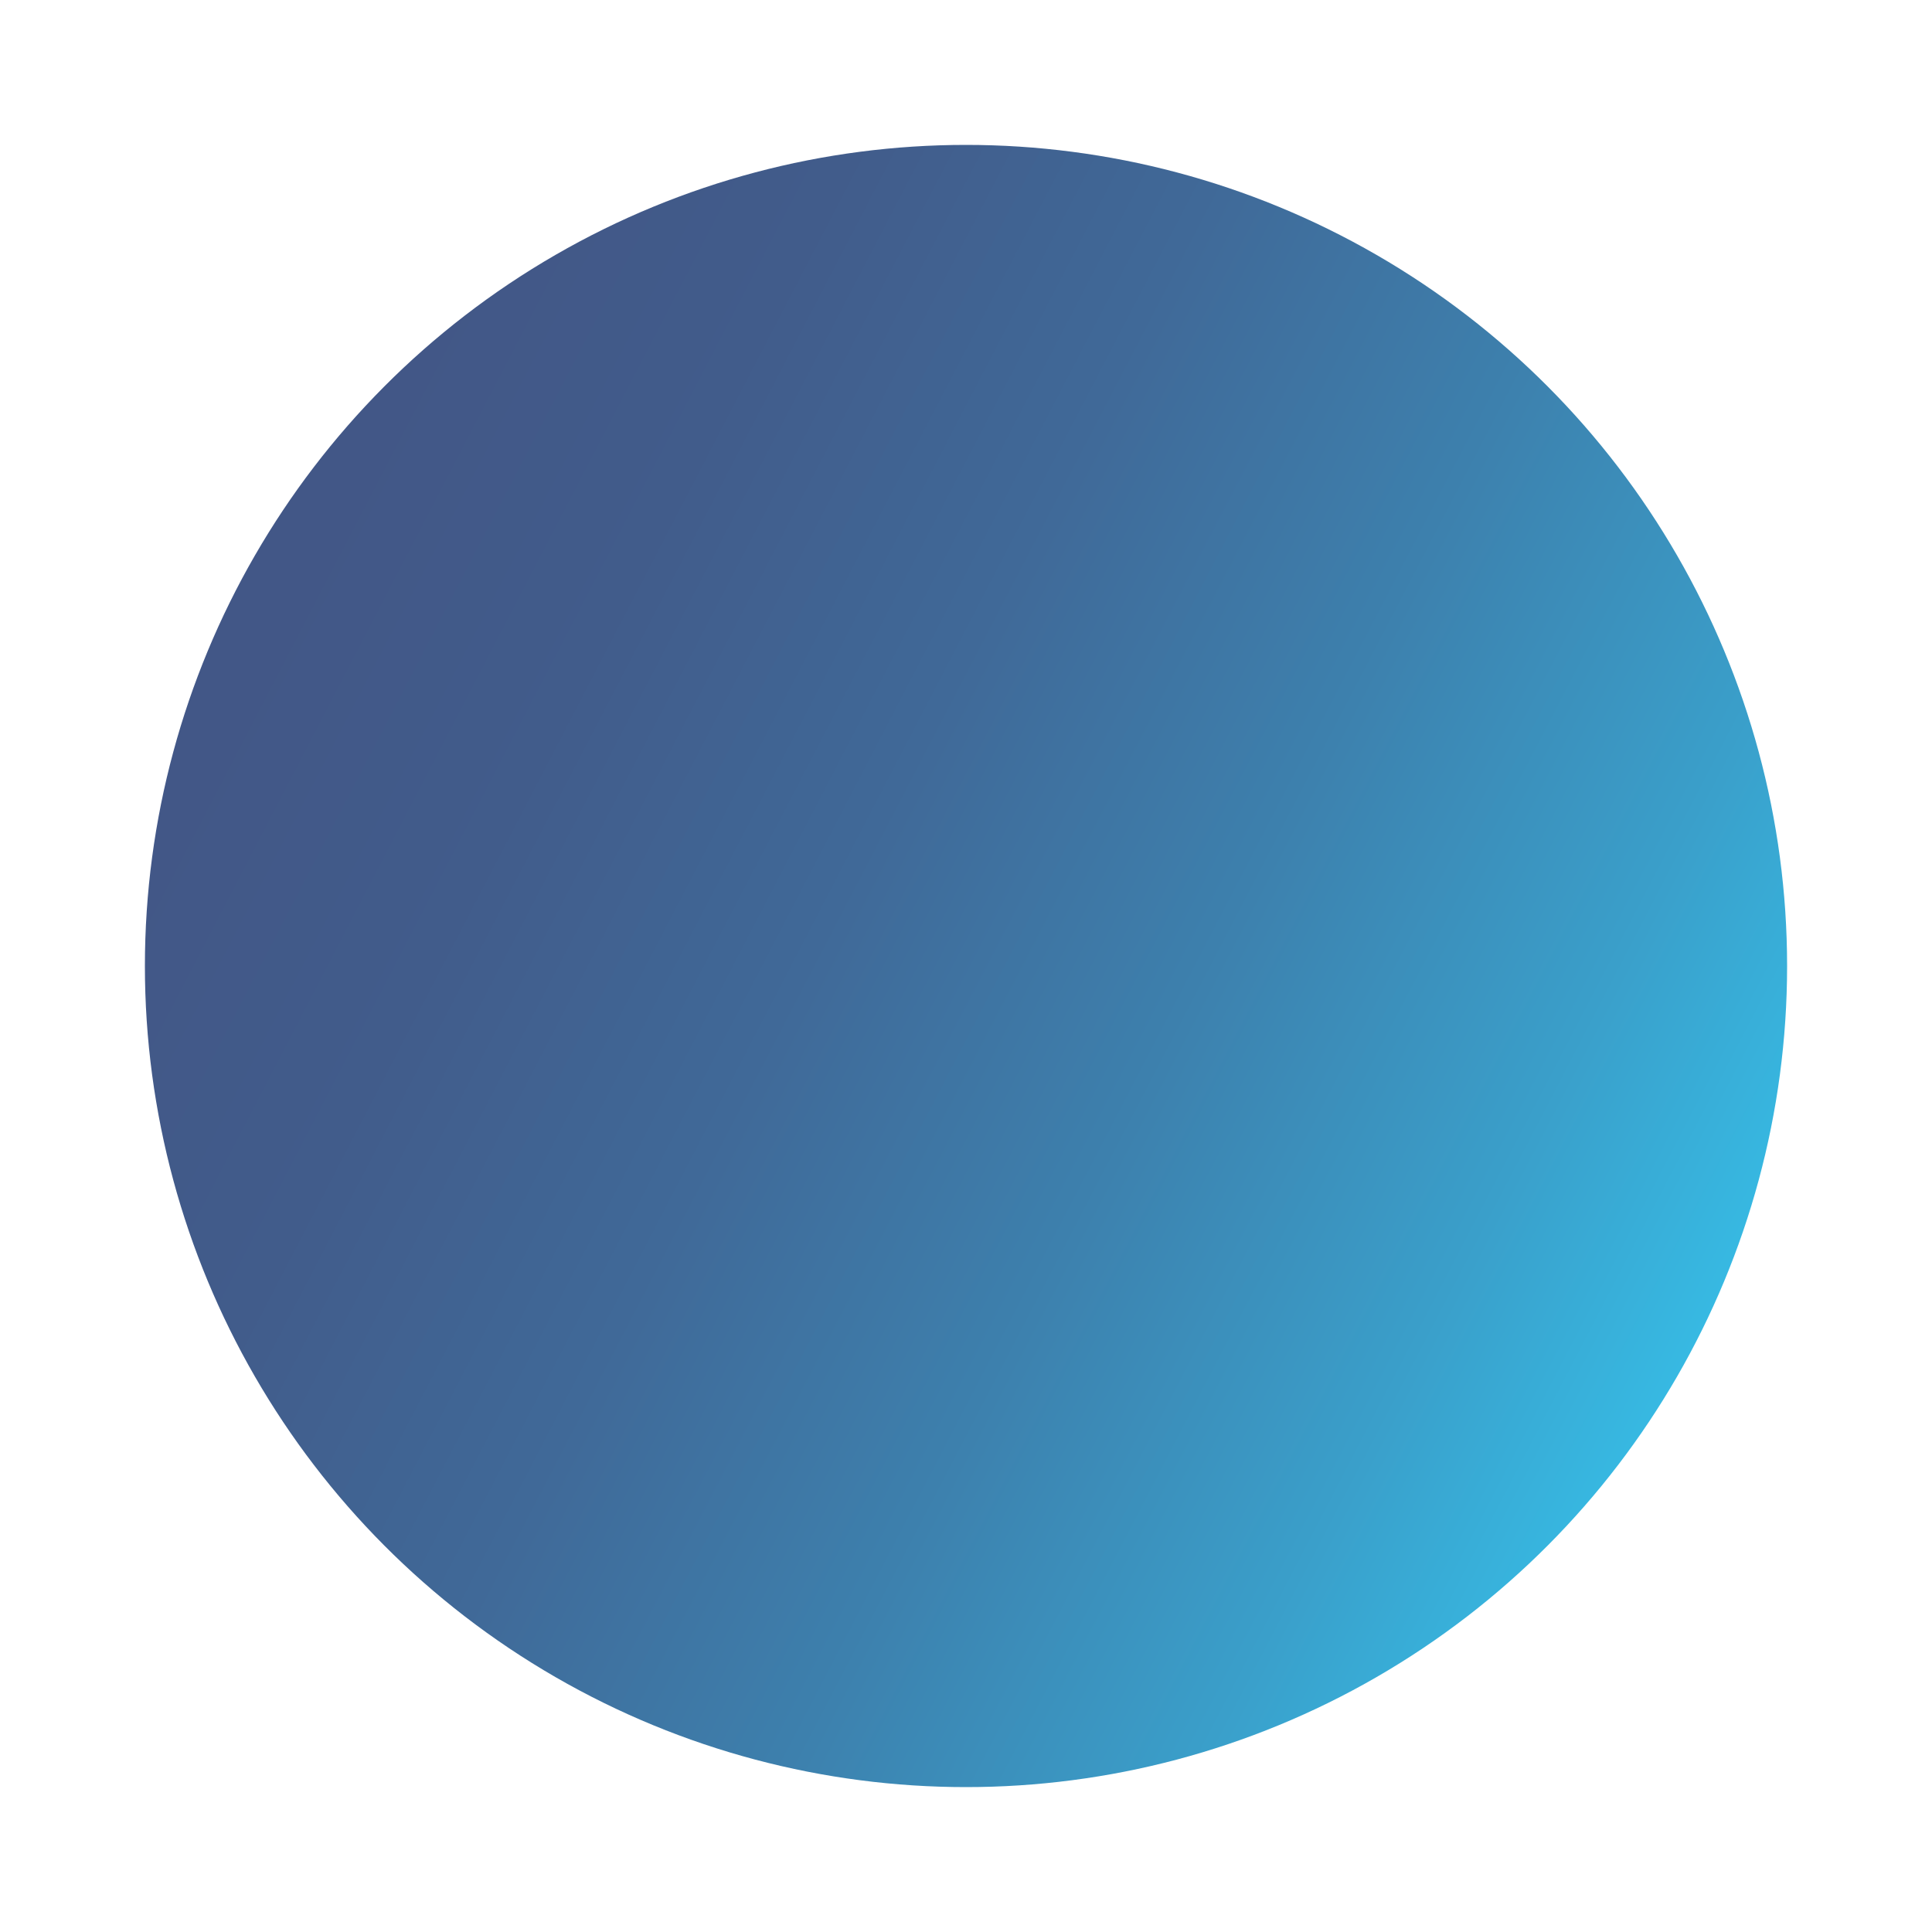 <?xml version="1.0" encoding="utf-8"?>
<!-- Generator: Adobe Illustrator 24.1.2, SVG Export Plug-In . SVG Version: 6.00 Build 0)  -->
<!DOCTYPE svg PUBLIC "-//W3C//DTD SVG 1.1//EN" "http://www.w3.org/Graphics/SVG/1.1/DTD/svg11.dtd">
<svg version="1.1" id="Layer_1" xmlns:x="http://ns.adobe.com/Extensibility/1.0/" xmlns:i="http://ns.adobe.com/AdobeIllustrator/10.0/" xmlns:graph="http://ns.adobe.com/Graphs/1.0/"
	 xmlns="http://www.w3.org/2000/svg" xmlns:xlink="http://www.w3.org/1999/xlink" x="0px" y="0px" viewBox="0 0 32 32"
	 style="enable-background:new 0 0 32 32;" xml:space="preserve">
<style type="text/css">
	.Drop_x0020_Shadow{fill:none;}
	.Outer_x0020_Glow_x0020_5_x0020_pt{fill:none;}
	.Blue_x0020_Neon{fill:none;stroke:#8AACDA;stroke-width:7;stroke-linecap:round;stroke-linejoin:round;}
	.Chrome_x0020_Highlight{fill:url(#SVGID_1_);stroke:#FFFFFF;stroke-width:0.363;stroke-miterlimit:1;}
	.Jive_GS{fill:#FFDD00;}
	.Alyssa_GS{fill:#A6D0E4;}
	.st0{fill:url(#SVGID_2_);}
	.st1{display:none;}
	.st2{display:inline;fill:#FFFFFF;}
</style>
<linearGradient id="SVGID_1_" gradientUnits="userSpaceOnUse" x1="0" y1="0" x2="6.123234e-17" y2="-1">
	<stop  offset="0" style="stop-color:#656565"/>
	<stop  offset="0.618" style="stop-color:#1B1B1B"/>
	<stop  offset="0.629" style="stop-color:#545454"/>
	<stop  offset="0.983" style="stop-color:#3E3E3E"/>
</linearGradient>
<g>
	<linearGradient id="SVGID_2_" gradientUnits="userSpaceOnUse" x1="4.612" y1="10.083" x2="28.754" y2="22.626">
		<stop  offset="0" style="stop-color:#425787"/>
		<stop  offset="0.181" style="stop-color:#415C8B"/>
		<stop  offset="0.385" style="stop-color:#406998"/>
		<stop  offset="0.6" style="stop-color:#3D80AD"/>
		<stop  offset="0.822" style="stop-color:#3A9FCA"/>
		<stop  offset="1" style="stop-color:#36BEE7"/>
	</linearGradient>
	<circle class="st0" cx="16" cy="16" r="13.6"/>
</g>
<g class="st1">
	<path class="st2" d="M35.8,30C35.6,30-14.3,37-14,37c6-1,49.6-6,49.9-6s0.5-0.2,0.5-0.5C36.3,30.2,36.1,30,35.8,30z"/>
	<path class="st2" d="M35.9,30.6c-0.3,0-43.5,5-49.4,6c-0.3,0,49-6.9,49.3-7c0.7-0.1,0.6,0.3,0.6,0.6C36.4,30.4,36.2,30.6,35.9,30.6
		z"/>
	<path class="st2" d="M35.9,30.2c-0.3,0-43.1,5-49,6c-0.3,0,48.5-7,48.7-7c1.1-0.4,0.7,0.4,0.7,0.7C36.4,30.1,36.2,30.2,35.9,30.2z"
		/>
	<path class="st2" d="M36,29.7c-0.3,0-42.7,5-48.5,6.1c-0.3,0,47.9-6.9,48.2-6.9c1.4-0.7,0.8,0.6,0.8,0.8
		C36.4,29.8,36.3,29.7,36,29.7z"/>
	<path class="st2" d="M36,29.3c-0.3,0-42.4,5-48,6.1c-0.3,0.1,47.4-6.9,47.6-6.9c1.8-0.9,0.9,0.7,0.9,0.9
		C36.4,29.5,36.3,29.3,36,29.3z"/>
	<path class="st2" d="M36.1,28.9c-0.3,0-42,5-47.6,6.1c-0.3,0.1,46.8-6.9,47.1-6.9c2.2-1.1,1,0.8,1,1C36.5,29.2,36.4,28.9,36.1,28.9
		z"/>
	<path class="st2" d="M36.1,28.5c-0.3,0-41.6,4.9-47.1,6.1c-0.3,0.1,46.3-6.8,46.5-6.9c2.6-1.3,1.1,0.9,1.1,1.1
		C36.5,28.9,36.4,28.5,36.1,28.5z"/>
	<path class="st2" d="M36.2,28.1c-0.3,0-41.3,4.9-46.7,6.1c-0.3,0.1,45.7-6.8,46-6.8c3-1.6,1.2,1,1.2,1.3
		C36.5,28.6,36.5,28.1,36.2,28.1z"/>
	<path class="st2" d="M36.2,27.7c-0.3,0-40.9,4.9-46.2,6.1c-0.2,0.1,45.2-6.8,45.4-6.8c3.4-1.8,1.3,1.1,1.3,1.4
		C36.5,28.3,36.5,27.7,36.2,27.7z"/>
	<path class="st2" d="M36.3,27.3c-0.3,0-40.5,4.9-45.8,6.1c-0.2,0.1,44.6-6.8,44.9-6.8c3.8-2,1.4,1.3,1.4,1.5
		C36.5,28,36.5,27.3,36.3,27.3z"/>
	<path class="st2" d="M36.3,26.9C36,26.9-3.9,31.8-9,33c-0.2,0.1,44.1-6.7,44.3-6.8c4.2-2.2,1.5,1.4,1.5,1.6
		C36.6,27.7,36.6,26.9,36.3,26.9z"/>
	<path class="st2" d="M36.4,26.5c-0.3,0-39.8,4.9-44.9,6.2c-0.2,0.1,43.5-6.7,43.8-6.7c4.6-2.4,1.6,1.5,1.6,1.7
		C36.6,27.4,36.6,26.5,36.4,26.5z"/>
	<path class="st2" d="M36.4,26.1C36.1,26.1-3,30.9-8,32.2c-0.2,0.1,43-6.7,43.2-6.7c5-2.7,1.7,1.6,1.7,1.8
		C36.6,27.1,36.7,26,36.4,26.1z"/>
	<path class="st2" d="M36.4,25.6c-0.3,0-39.1,4.9-44,6.2c-0.2,0.1,42.4-6.7,42.7-6.7c5.3-2.9,1.8,1.7,1.8,1.9
		C36.6,26.8,36.7,25.6,36.4,25.6z"/>
	<path class="st2" d="M36.5,25.2c-0.3,0-38.7,4.9-43.5,6.2c-0.2,0.1,41.9-6.6,42.1-6.7c5.7-3.1,1.9,1.8,1.9,2
		C36.7,26.5,36.8,25.2,36.5,25.2z"/>
	<path class="st2" d="M36.5,24.8c-0.3,0-38.3,4.9-43.1,6.2c-0.2,0.1,41.3-6.6,41.6-6.6c6.1-3.3,2,2,2,2.1
		C36.7,26.2,36.8,24.8,36.5,24.8z"/>
	<path class="st2" d="M36.6,24.4c-0.3,0-38,4.8-42.6,6.2c-0.2,0.1,40.8-6.6,41-6.6c6.5-3.5,2.1,2.1,2.1,2.2
		C36.7,25.9,36.9,24.4,36.6,24.4z"/>
	<path class="st2" d="M36.6,24C36.4,24-1,28.8-5.5,30.2c-0.2,0.1,40.2-6.5,40.5-6.6c6.9-3.8,2.2,2.2,2.2,2.4
		C36.7,25.6,36.9,24,36.6,24z"/>
	<path class="st2" d="M36.7,23.6c-0.3,0-37.2,4.8-41.7,6.3c-0.2,0.1,39.7-6.5,39.9-6.5c7.3-4,2.3,2.3,2.3,2.5
		C36.7,25.3,37,23.6,36.7,23.6z"/>
	<path class="st2" d="M36.7,23.2c-0.3,0-36.9,4.8-41.3,6.3c-0.2,0.1,39.1-6.5,39.4-6.5c7.7-4.2,2.4,2.4,2.4,2.6
		C36.8,25,37,23.2,36.7,23.2z"/>
	<path class="st2" d="M36.8,22.8c-0.3,0-36.5,4.8-40.8,6.3c-0.2,0.1,38.6-6.5,38.8-6.5c8.1-4.4,2.5,2.5,2.5,2.7
		C36.8,24.7,37,22.8,36.8,22.8z"/>
	<path class="st2" d="M36.8,22.4c-0.3,0-36.1,4.8-40.4,6.3c-0.2,0.1,38-6.4,38.3-6.5c9.1-3.1,2.6,2.7,2.6,2.8
		C36.8,24.4,37.1,22.3,36.8,22.4z"/>
	<path class="st2" d="M36.9,21.9C36.6,22,1.1,26.8-3,28.3c-0.2,0.1,37.5-6.4,37.7-6.4c9.6-3.3,2.7,2.8,2.7,2.9
		C36.8,24.1,37.1,21.9,36.9,21.9z"/>
	<path class="st2" d="M36.9,21.5c-0.3,0-35.4,4.8-39.5,6.3c-0.2,0.1,36.9-6.3,37.2-6.4c10-3.5,2.8,2.9,2.8,3
		C36.8,23.8,37.2,21.5,36.9,21.5z"/>
	<path class="st2" d="M37,21.1c-0.3,0-34.8,5.6-39,6.3c-0.2,0.1,36.4-6.3,36.6-6.4c10.4-3.7,2.9,3,2.9,3.1
		C36.9,23.5,37.2,21.1,37,21.1z"/>
	<path class="st2" d="M37,20.7c-0.3,0-34.5,5.6-38.6,6.4c-0.2,0.1,35.8-6.3,36.1-6.4c10.8-3.8,3,3.1,3,3.2
		C36.9,23.2,37.3,20.7,37,20.7z"/>
	<path class="st2" d="M37,20.3c-0.3,0-34.1,5.6-38.1,6.4c-0.2,0.1,35.3-6.2,35.5-6.3c11.2-4,3.1,3.2,3.1,3.3
		C36.9,22.9,37.3,20.3,37,20.3z"/>
	<path class="st2" d="M37.1,19.9c-0.3,0-33.7,5.6-37.6,6.4c-0.2,0.1,34.7-6.2,35-6.3c11.6-4.2,3.2,3.4,3.2,3.5
		C36.9,22.6,37.4,19.9,37.1,19.9z"/>
	<path class="st2" d="M37.1,19.5c-0.3,0-33.3,5.6-37.2,6.4c-0.2,0.1,34.2-6.2,34.4-6.3c12-4.4,3.3,3.5,3.3,3.6
		C37,22.3,37.4,19.5,37.1,19.5z"/>
	<path class="st2" d="M37.2,19.1c-0.3,0-33,5.7-36.7,6.4c-0.2,0.1,33.6-6.2,33.9-6.3c12.4-4.6,3.4,3.6,3.4,3.7
		C37,22,37.5,19.1,37.2,19.1z"/>
	<path class="st2" d="M37.2,18.7c-0.3,0-32.6,5.7-36.3,6.4c-0.2,0.1,33.1-6.1,33.3-6.2c12.8-4.8,3.5,3.7,3.5,3.8
		C37,21.7,37.5,18.7,37.2,18.7z"/>
	<path class="st2" d="M37.3,18.2C37,18.3,5.1,24,1.4,24.7c-0.2,0.1,32.5-6.1,32.8-6.2c13.2-5,3.6,3.8,3.6,3.9
		C37,21.4,37.5,18.2,37.3,18.2z"/>
	<path class="st2" d="M37.3,17.8c-0.3,0-31.8,5.7-35.4,6.4c-0.2,0.1,32-6.1,32.2-6.2c13.6-5.2,3.7,3.9,3.7,4
		C37,21.1,37.6,17.8,37.3,17.8z"/>
	<path class="st2" d="M37.4,17.4c-0.3,0-31.4,5.8-34.9,6.5c-0.2,0.1,31.4-6.1,31.7-6.2c14-5.4,3.8,4.1,3.8,4.1
		C37.1,20.8,37.6,17.4,37.4,17.4z"/>
	<path class="st2" d="M37.4,17c-0.3,0-31.1,5.8-34.5,6.5c-0.2,0.1,30.9-6,31.1-6.1c14.4-5.6,3.9,4.2,3.9,4.2
		C37.1,20.5,37.7,17,37.4,17z"/>
	<path class="st2" d="M37.5,16.6c-0.3,0-30.7,5.8-34,6.5c-0.1,0.1,30.3-6,30.6-6.1c14.8-5.8,4,4.3,4,4.3
		C37.1,20.2,37.7,16.6,37.5,16.6z"/>
	<path class="st2" d="M37.5,16.2c-0.3,0-30.3,5.8-33.6,6.5c-0.1,0.2,29.8-6,30-6.1c15.2-6,4.1,4.4,4.1,4.4
		C37.1,19.9,37.8,16.2,37.5,16.2z"/>
	<path class="st2" d="M37.5,15.8c-0.3,0-29.9,5.9-33.1,6.5c-0.1,0.2,29.2-6,29.5-6.1c15.6-6.3,4.2,4.5,4.2,4.6
		C37.1,19.6,37.8,15.8,37.5,15.8z"/>
	<path class="st2" d="M37.6,15.4c-0.3,0-29.6,5.9-32.7,6.5c-0.1,0.2,28.7-5.9,28.9-6c16-6.5,4.3,4.6,4.2,4.7
		C37.2,19.3,37.9,15.4,37.6,15.4z"/>
	<path class="st2" d="M37.6,15c-0.3,0-29.2,5.9-32.2,6.5c-0.1,0.2,28.1-5.9,28.4-6c16.4-6.7,4.4,4.8,4.3,4.8
		C37.2,19,37.9,15,37.6,15z"/>
	<path class="st2" d="M37.7,14.6c-0.3,0-28.8,5.9-31.8,6.6c-0.1,0.2,27.6-5.9,27.8-6c16.8-6.9,4.5,4.9,4.4,4.9
		C37.2,18.7,38,14.5,37.7,14.6z"/>
	<path class="st2" d="M37.7,14.1c-0.3,0-28.4,5.9-31.3,6.6c-0.1,0.2,27-5.8,27.3-5.9c17.2-7.1,4.6,5,4.5,5
		C37.2,18.4,38,14.1,37.7,14.1z"/>
	<path class="st2" d="M37.8,13.7c-0.3,0-28.1,6-30.9,6.6c-0.1,0.2,26.5-5.8,26.7-5.9c17.6-7.4,4.7,5.1,4.6,5.1
		C37.3,18.1,38.1,13.7,37.8,13.7z"/>
	<path class="st2" d="M37.8,13.3c-0.3,0-27.7,6-30.4,6.6c-0.1,0.2,25.9-5.8,26.2-5.9c18-7.6,4.8,5.2,4.7,5.2
		C37.3,17.8,38.1,13.3,37.8,13.3z"/>
	<path class="st2" d="M37.9,12.9c-0.3,0-27.3,6-30,6.6c-0.1,0.2,25.4-5.8,25.6-5.9c18.4-7.8,4.9,5.3,4.8,5.3
		C37.3,17.5,38.1,12.9,37.9,12.9z"/>
	<path class="st2" d="M37.9,12.5c-0.3,0-26.9,6-29.5,6.6c-0.1,0.2,24.8-5.7,25.1-5.8c18.8-8.1,5,5.4,4.9,5.4
		C37.3,17.2,38.2,12.5,37.9,12.5z"/>
	<path class="st2" d="M38,12.1c-0.3,0-26.6,6.1-29.1,6.6c-0.1,0.2,24.3-5.7,24.5-5.8c19.1-8.3,5.1,5.6,5,5.5
		C37.3,16.9,38.2,12.1,38,12.1z"/>
	<path class="st2" d="M38,11.7c-0.3,0-26.2,6.1-28.6,6.6c-0.1,0.2,23.7-5.7,24-5.8c19.5-8.6,5.2,5.7,5.1,5.7
		C37.4,16.6,38.3,11.7,38,11.7z"/>
	<path class="st2" d="M38,11.3c-0.3,0-25.8,6.1-28.2,6.7c-0.1,0.2,23.2-5.7,23.4-5.8c19.9-8.8,5.3,5.8,5.2,5.8
		C37.4,16.3,38.3,11.3,38,11.3z"/>
	<path class="st2" d="M38.1,10.9c-0.3,0-25.4,6.1-27.7,6.7c-0.1,0.2,22.6-5.6,22.9-5.7c20.3-9,5.4,5.9,5.3,5.9
		C37.4,16,38.4,10.8,38.1,10.9z"/>
	<path class="st2" d="M38.1,10.4c-0.3,0-25.1,6.1-27.3,6.7c-0.1,0.2,22.1-5.6,22.3-5.7c20.7-9.3,5.5,6,5.4,6
		C37.4,15.7,38.4,10.4,38.1,10.4z"/>
	<path class="st2" d="M38.2,10c-0.3,0-24.7,6.2-26.8,6.7c-0.1,0.2,21.5-5.6,21.8-5.7c21.1-9.5,5.6,6.1,5.5,6.1
		C37.4,15.4,38.5,10,38.2,10z"/>
	<path class="st2" d="M38.2,9.6c-0.3,0-24.3,6.2-26.3,6.7c-0.1,0.2,21-5.5,21.2-5.7c21.4-9.8,5.7,6.3,5.6,6.2
		C37.5,15.1,38.5,9.6,38.2,9.6z"/>
	<path class="st2" d="M38.3,9.2c-0.3,0-23.9,6.2-25.9,6.7c-0.1,0.2,20.4-5.5,20.7-5.6c21.8-10.1,5.8,6.4,5.7,6.3
		C37.5,14.8,38.6,9.2,38.3,9.2z"/>
	<path class="st2" d="M38.3,8.8c-0.3,0-23.6,6.2-25.4,6.7C12.8,15.7,32.8,10,33,9.9c22.2-10.3,5.9,6.5,5.8,6.4
		C37.5,14.5,38.6,8.8,38.3,8.8z"/>
	<path class="st2" d="M38.4,8.4c-0.3,0-23.2,6.3-25,6.8c-0.1,0.2,19.3-5.5,19.6-5.6c22.6-10.6,6,6.6,5.9,6.5
		C37.2,14.5,38.6,8.4,38.4,8.4z"/>
	<path class="st2" d="M38.4,8c-0.3,0-22.8,6.3-24.5,6.8c-0.1,0.2,18.8-5.4,19-5.6c22.9-10.8,6.1,6.7,6,6.6C37.3,14.2,38.7,8,38.4,8z
		"/>
	<path class="st2" d="M38.5,7.6c-0.3,0-22.4,6.3-24.1,6.8c-0.1,0.2,18.2-5.4,18.5-5.5c23.3-11.1,6.2,6.9,6.1,6.8
		C37.3,13.8,38.7,7.6,38.5,7.6z"/>
	<path class="st2" d="M38.5,7.2c-0.3,0-22,6.3-23.6,6.8c-0.1,0.2,17.7-5.4,17.9-5.5c23.7-11.4,6.3,7,6.2,6.9
		C37.4,13.5,38.8,7.1,38.5,7.2z"/>
	<path class="st2" d="M38.6,6.7c-0.3,0-21.7,6.3-23.2,6.8c-0.1,0.2,17.1-5.4,17.4-5.5c24-11.6,6.4,7.1,6.3,7
		C37.4,13.2,38.8,6.7,38.6,6.7z"/>
	<path class="st2" d="M38.6,6.3c-0.3,0-21.3,6.4-22.7,6.8c-0.1,0.2,16.6-5.3,16.8-5.4c24.4-11.9,6.5,7.2,6.4,7.1
		C37.4,12.9,38.9,6.3,38.6,6.3z"/>
	<path class="st2" d="M38.6,5.9c-0.3,0-20.9,6.4-22.3,6.8c-0.1,0.2,16-5.3,16.3-5.4c24.8-12.2,6.6,7.3,6.5,7.2
		C37.5,12.6,38.9,5.9,38.6,5.9z"/>
	<path class="st2" d="M38.7,5.5c-0.3,0-20.5,6.4-21.8,6.8C16.8,12.6,32.3,7.1,32.6,7c25.1-12.5,6.7,7.4,6.6,7.3
		C37.5,12.3,39,5.5,38.7,5.5z"/>
	<path class="st2" d="M38.7,5.1c-0.3,0-20.2,6.4-21.4,6.9c0,0.2,14.9-5.2,15.2-5.4C58-6.1,39.3,14.1,39.2,14
		C37.5,12,39,5.1,38.7,5.1z"/>
	<path class="st2" d="M38.8,4.7c-0.3,0-19.8,6.5-20.9,6.9c0,0.2,14.4-5.2,14.6-5.3c25.9-13,6.9,7.7,6.8,7.5
		C37.6,11.6,39.1,4.7,38.8,4.7z"/>
	<path class="st2" d="M38.8,4.3c-0.3,0-19.4,6.5-20.5,6.9c0,0.2,13.8-5.2,14.1-5.3c26.2-13.3,7,7.8,6.9,7.6
		C37.6,11.3,39.1,4.3,38.8,4.3z"/>
	<path class="st2" d="M38.9,3.9c-0.3,0-19,6.5-20,6.9c0,0.2,13.3-5.2,13.5-5.3c26.6-13.6,7.1,7.9,7,7.7C37.6,11,39.1,3.9,38.9,3.9z"
		/>
	<path class="st2" d="M38.9,3.5c-0.3,0-18.7,6.5-19.6,6.9c0,0.2,12.7-5.1,13-5.3c26.9-13.9,7.2,8,7.1,7.9
		C37.7,10.7,39.2,3.5,38.9,3.5z"/>
	<path class="st2" d="M39,3.1c-0.3,0-18.3,6.5-19.1,6.9c0,0.2,12.2-5.1,12.4-5.2c27.3-14.2,7.3,8.1,7.2,8C37.7,10.4,39.2,3,39,3.1z"
		/>
	<path class="st2" d="M39,2.6c-0.3,0-17.9,6.6-18.7,6.9c0,0.2,11.6-5.1,11.9-5.2c27.6-14.4,7.4,8.2,7.3,8.1
		C37.7,10.1,39.3,2.6,39,2.6z"/>
	<path class="st2" d="M39.1,2.2c-0.3,0-17.5,6.6-18.2,7c0,0.2,11.1-5.1,11.3-5.2c28-14.7,7.5,8.4,7.4,8.2
		C37.8,9.8,39.3,2.2,39.1,2.2z"/>
	<path class="st2" d="M39.1,1.8c-0.3,0-17.2,6.6-17.8,7c0,0.3,10.5-5,10.8-5.2c28.3-15,7.6,8.5,7.5,8.3C37.8,9.5,39.4,1.8,39.1,1.8z
		"/>
	<path class="st2" d="M39.1,1.4c-0.3,0-16.8,6.6-17.3,7c0,0.3,10-5,10.2-5.1c28.7-15.3,7.7,8.6,7.6,8.4C37.8,9.2,39.4,1.4,39.1,1.4z
		"/>
	<path class="st2" d="M39.2,1c-0.3,0-16.4,6.7-16.9,7c0,0.3,9.4-5,9.7-5.1c29-15.6,7.8,8.7,7.7,8.5C37.9,8.9,39.5,1,39.2,1z"/>
	<path class="st2" d="M39.2,0.6c-0.3,0-16,6.7-16.4,7c0,0.3,8.9-5,9.1-5.1c29.4-15.9,7.9,8.8,7.8,8.6C37.9,8.6,39.5,0.6,39.2,0.6z"
		/>
	<path class="st2" d="M39.3,0.2c-0.3,0-15.7,6.7-16,7c0,0.3,8.3-4.9,8.6-5.1c29.7-16.2,8,8.9,7.9,8.7C37.9,8.2,39.6,0.2,39.3,0.2z"
		/>
	<path class="st2" d="M39.3-0.2c-0.3,0-15.3,6.7-15.5,7c0,0.3,7.8-4.9,8-5c30.1-16.5,8.1,9.1,8,8.8C38,7.9,39.6-0.2,39.3-0.2z"/>
	<path class="st2" d="M39.4-0.6c-0.3,0-14.9,6.8-15,7c0,0.3,7.2-4.9,7.5-5c30.4-16.9,8.2,9.2,8.1,9C38,7.6,39.7-0.7,39.4-0.6z"/>
	<path class="st2" d="M39.4-1.1C39.1-1,24.9,5.7,24.8,6c0,0.3,6.7-4.8,6.9-5c30.8-17.2,8.3,9.3,8.2,9.1C38,7.3,39.7-1.1,39.4-1.1z"
		/>
	<path class="st2" d="M39.5-1.5c-0.3,0-14.1,6.8-14.1,7.1c0,0.3,6.1-4.8,6.4-4.9c31.1-17.5,8.4,9.4,8.3,9.2
		C38.1,7,39.7-1.5,39.5-1.5z"/>
</g>
</svg>
